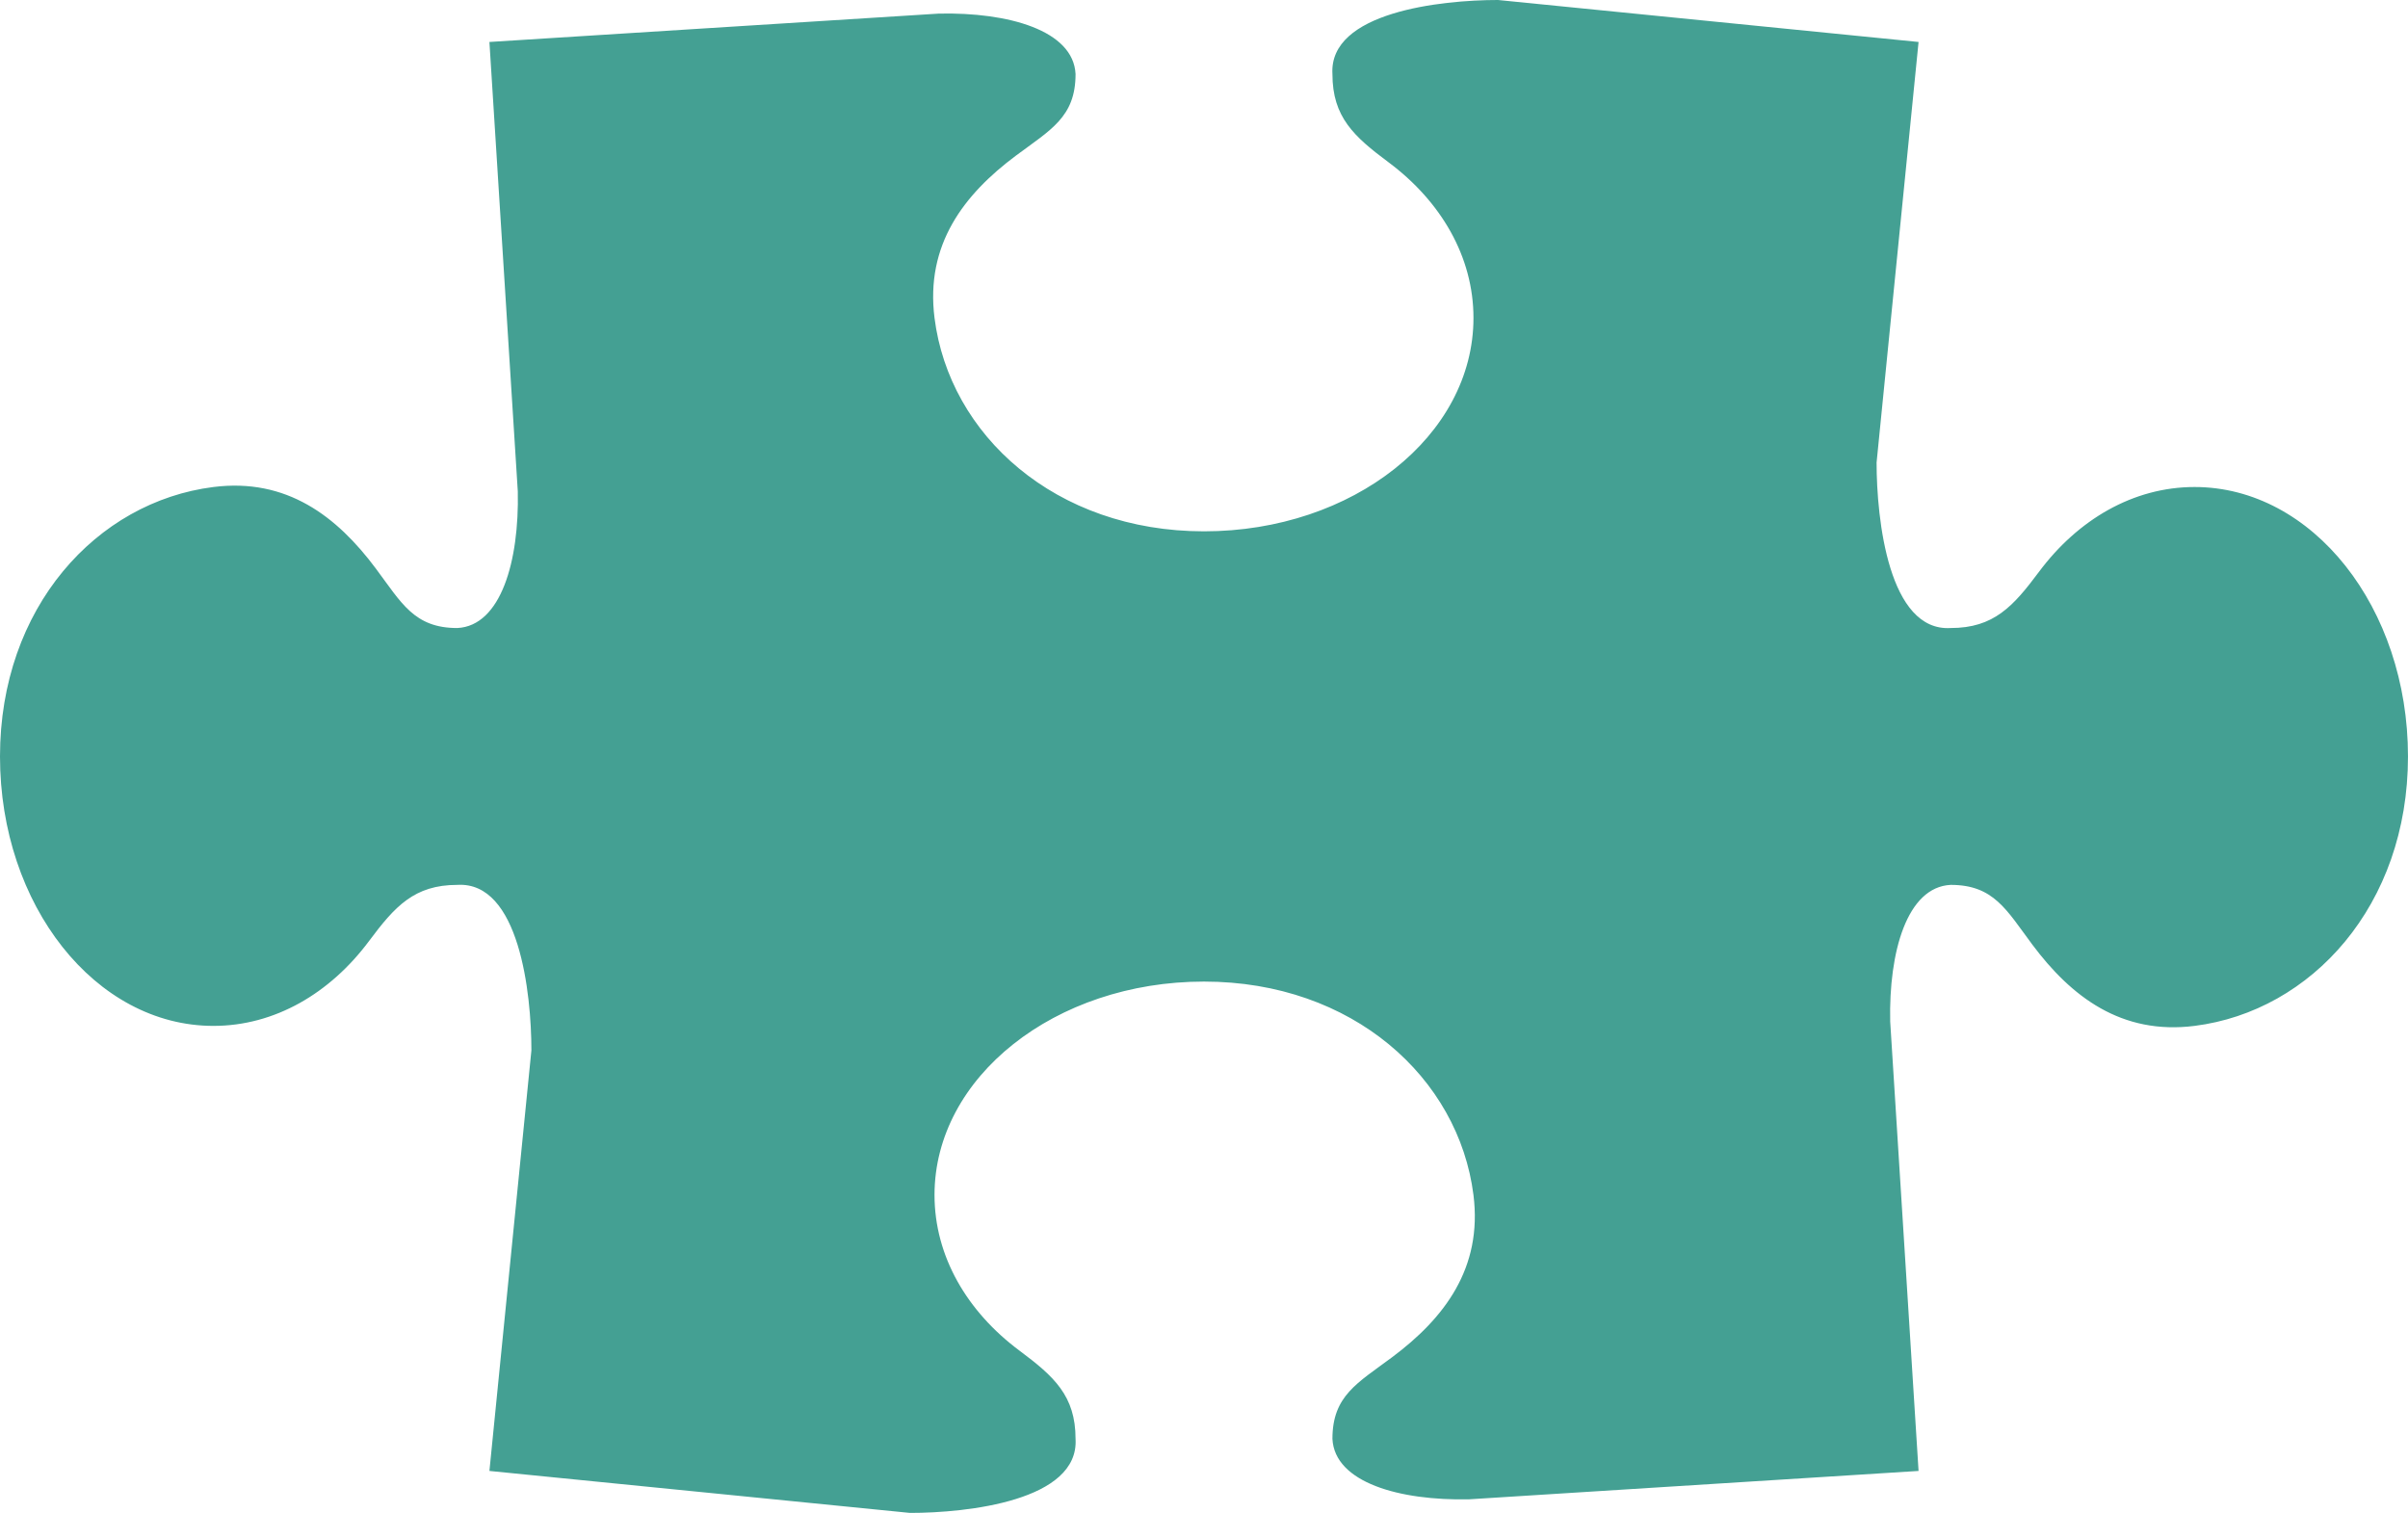 <?xml version="1.0" encoding="UTF-8" standalone="no"?><svg xmlns="http://www.w3.org/2000/svg" xmlns:xlink="http://www.w3.org/1999/xlink" fill="#44a093" height="2703.3" preserveAspectRatio="xMidYMid meet" version="1" viewBox="0.0 0.0 4302.2 2703.3" width="4302.2" zoomAndPan="magnify"><defs><clipPath id="a"><path d="M 0 0 L 4302.172 0 L 4302.172 2703.34 L 0 2703.34 Z M 0 0"/></clipPath></defs><g><g clip-path="url(#a)" id="change1_1"><path d="M 3427.75 74.992 L 2676.32 -0.008 C 2573.742 -0.008 2373.961 21.844 2380.562 132.285 C 2380.562 209.309 2419.113 243.992 2480.863 290.027 C 2574.312 359.691 2632.543 458.504 2632.543 568.141 C 2632.543 778.723 2417.16 949.402 2151.082 949.402 C 1885.312 949.402 1696 777.062 1669.641 568.141 C 1653.141 437.355 1721.762 347.734 1815.121 278.07 C 1876.832 232.023 1921.613 209.371 1921.613 132.371 L 1921.613 132.285 C 1917.711 54.258 1801.621 21.609 1677.43 24.301 L 874.41 74.992 L 925.105 878.02 C 927.809 1002.207 895.148 1118.289 817.117 1122.188 L 817.031 1122.188 C 740.031 1122.188 717.379 1077.418 671.332 1015.699 C 601.672 922.34 512.047 853.719 381.262 870.223 C 172.34 896.582 0 1085.898 0 1351.668 C 0 1617.75 170.68 1833.117 381.262 1833.117 C 490.895 1833.117 589.711 1774.898 659.375 1681.449 C 705.41 1619.699 740.098 1581.148 817.117 1581.148 C 927.547 1574.539 949.406 1774.328 949.406 1876.918 L 874.41 2628.34 L 1625.832 2703.34 C 1728.422 2703.34 1928.211 2681.48 1921.613 2571.051 C 1921.613 2494.031 1883.051 2459.34 1821.301 2413.309 C 1727.852 2343.641 1669.633 2244.828 1669.633 2135.188 C 1669.633 1924.609 1885.012 1753.93 2151.082 1753.93 C 2416.852 1753.93 2606.172 1926.27 2632.531 2135.188 C 2649.031 2265.98 2580.41 2355.602 2487.051 2425.258 C 2425.34 2471.309 2380.562 2493.961 2380.562 2570.961 L 2380.562 2571.051 C 2384.461 2649.078 2500.551 2681.738 2624.73 2679.039 L 3427.75 2628.34 L 3377.074 1825.32 C 3374.355 1701.129 3407.031 1585.051 3485.051 1581.148 L 3485.129 1581.148 C 3562.148 1581.148 3584.793 1625.922 3630.848 1687.629 C 3700.504 1781 3790.137 1849.621 3920.918 1833.109 C 4129.82 1806.75 4302.172 1617.441 4302.172 1351.668 C 4302.172 1085.59 4131.484 870.215 3920.918 870.215 C 3811.277 870.215 3712.457 928.438 3642.805 1021.891 C 3596.773 1083.637 3562.066 1122.188 3485.051 1122.188 C 3374.621 1128.789 3352.766 929.008 3352.766 826.418 L 3427.75 74.992" fill="inherit"/></g></g></svg>